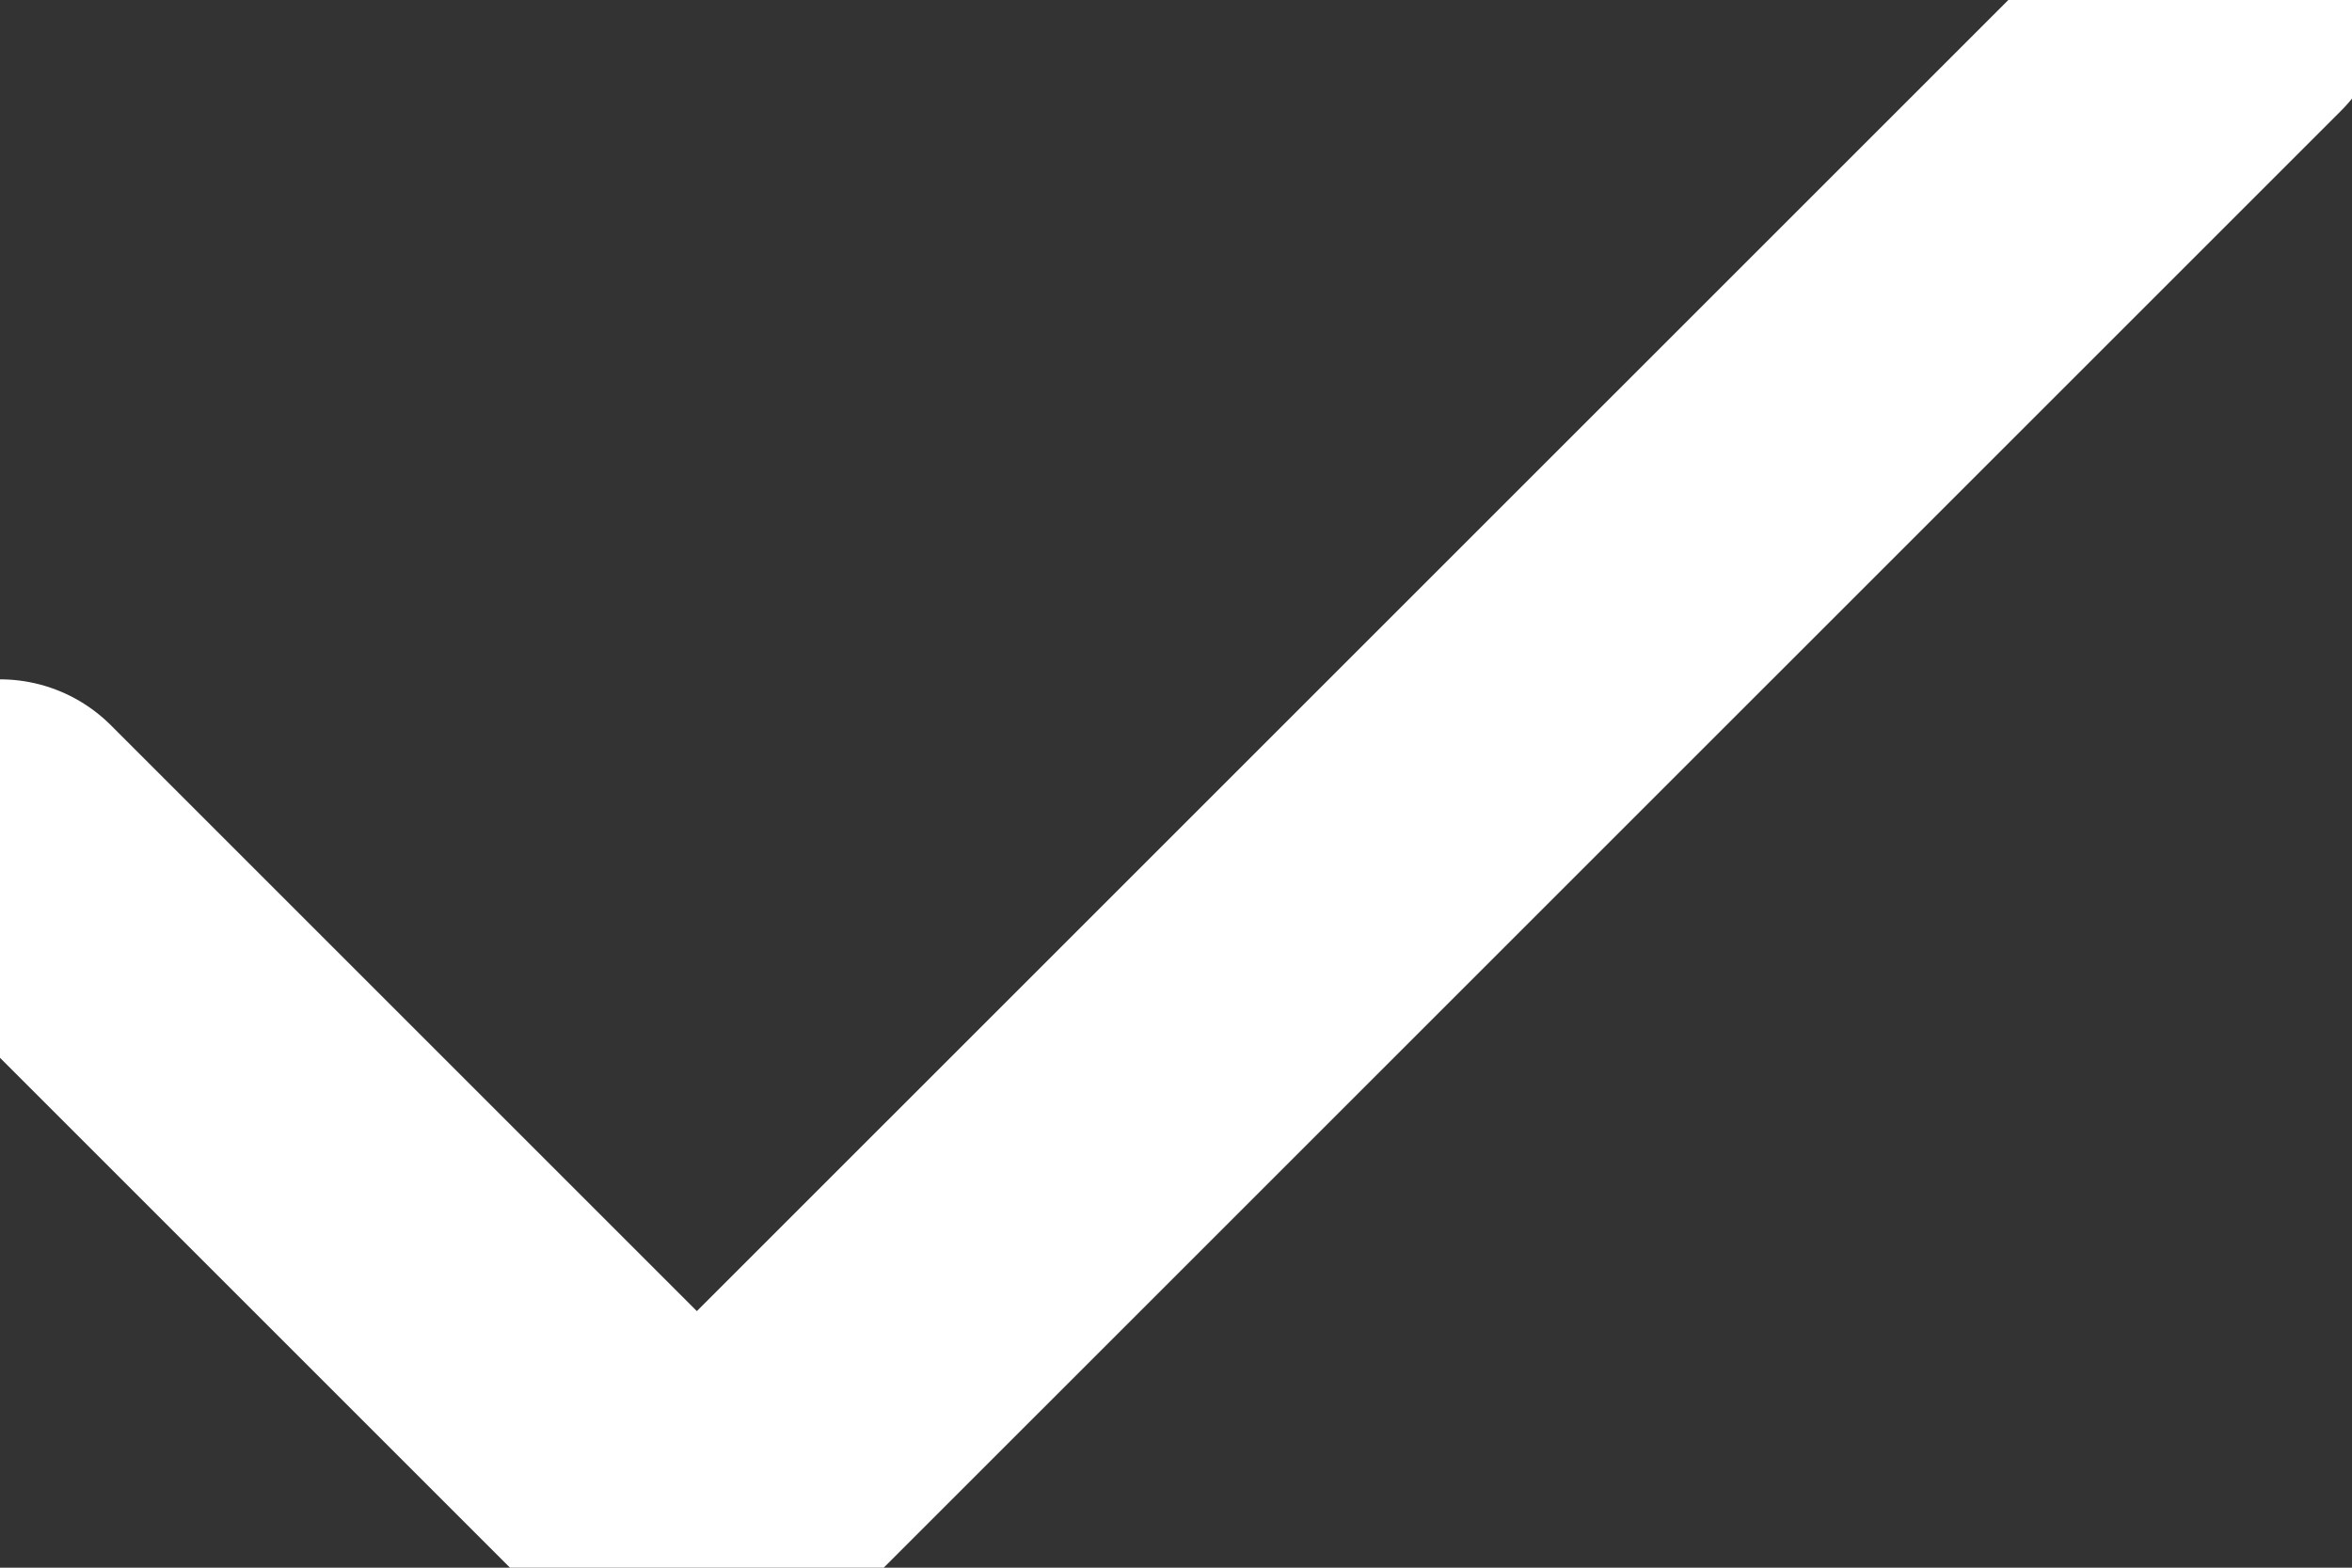<svg width="18" height="12" viewBox="0 0 18 12" fill="none" xmlns="http://www.w3.org/2000/svg">
<rect x="0" y="0" width="18" height="12" fill="#333333" stroke="none"/>
<path d="M17.067 0L5.333 11.733L0 6.4" stroke="white" stroke-width="2.4" stroke-linecap="round" stroke-linejoin="round"/>
</svg>
